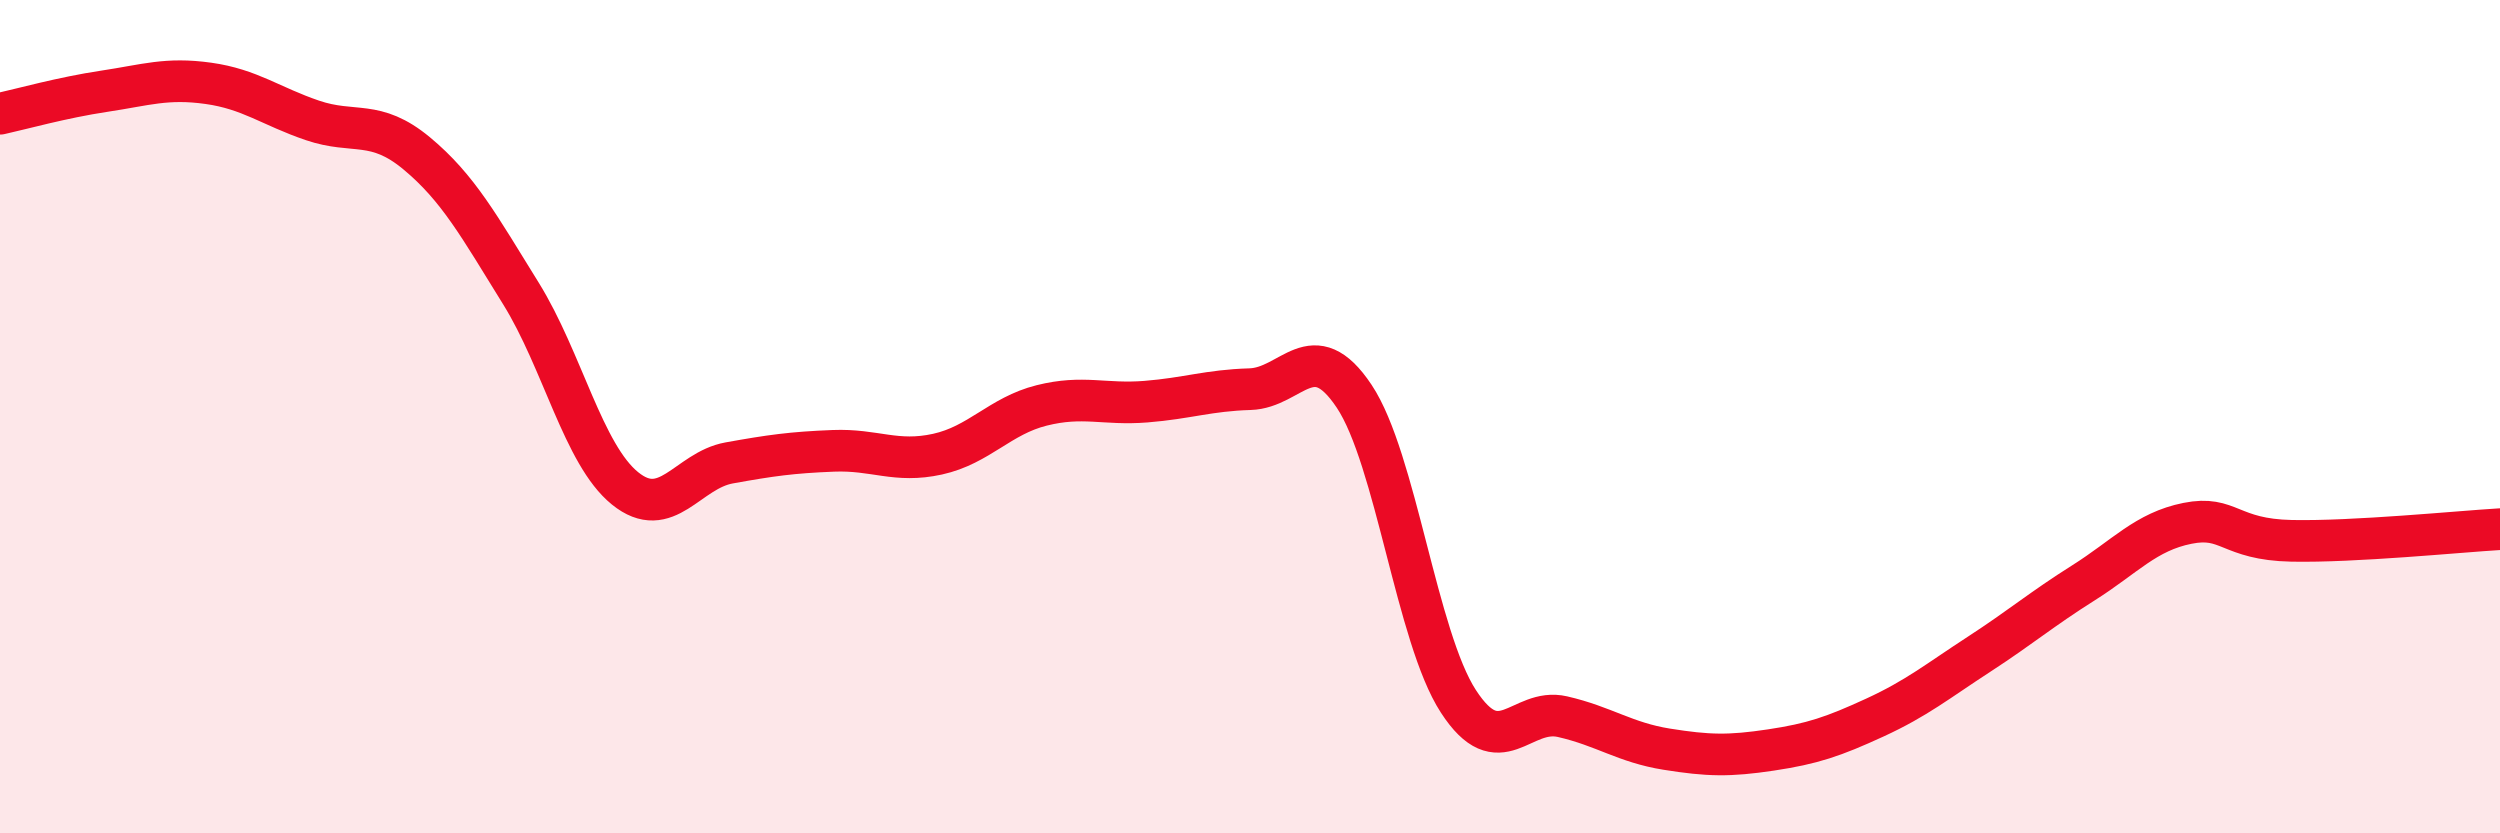 
    <svg width="60" height="20" viewBox="0 0 60 20" xmlns="http://www.w3.org/2000/svg">
      <path
        d="M 0,2.73 C 0.5,2.62 1.5,2.34 2.5,2.19 C 3.5,2.04 4,1.86 5,2 C 6,2.14 6.5,2.55 7.5,2.89 C 8.5,3.23 9,2.85 10,3.68 C 11,4.51 11.5,5.43 12.5,7.04 C 13.5,8.65 14,10.91 15,11.72 C 16,12.53 16.5,11.29 17.5,11.11 C 18.5,10.93 19,10.86 20,10.82 C 21,10.78 21.5,11.12 22.5,10.9 C 23.5,10.68 24,9.98 25,9.73 C 26,9.48 26.5,9.72 27.5,9.64 C 28.5,9.56 29,9.37 30,9.34 C 31,9.31 31.5,8.01 32.5,9.51 C 33.5,11.01 34,15.29 35,16.83 C 36,18.37 36.5,16.97 37.5,17.2 C 38.5,17.43 39,17.82 40,17.98 C 41,18.14 41.5,18.15 42.5,18 C 43.5,17.85 44,17.68 45,17.22 C 46,16.76 46.5,16.35 47.5,15.7 C 48.5,15.05 49,14.62 50,13.99 C 51,13.36 51.5,12.76 52.5,12.56 C 53.5,12.36 53.5,12.95 55,12.98 C 56.5,13.01 59,12.76 60,12.7L60 20L0 20Z"
        fill="#EB0A25"
        opacity="0.1"
        stroke-linecap="round"
        stroke-linejoin="round"
      />
      <path
        d="M 0,2.73 C 0.5,2.62 1.5,2.34 2.5,2.19 C 3.5,2.04 4,1.86 5,2 C 6,2.14 6.5,2.55 7.5,2.89 C 8.5,3.23 9,2.85 10,3.68 C 11,4.51 11.5,5.43 12.5,7.04 C 13.5,8.65 14,10.91 15,11.72 C 16,12.53 16.5,11.29 17.5,11.11 C 18.5,10.93 19,10.86 20,10.82 C 21,10.78 21.5,11.12 22.5,10.9 C 23.5,10.68 24,9.98 25,9.73 C 26,9.48 26.5,9.72 27.5,9.64 C 28.5,9.56 29,9.37 30,9.34 C 31,9.31 31.5,8.01 32.5,9.51 C 33.5,11.01 34,15.29 35,16.83 C 36,18.37 36.5,16.97 37.5,17.2 C 38.5,17.43 39,17.82 40,17.98 C 41,18.14 41.5,18.15 42.5,18 C 43.5,17.85 44,17.68 45,17.22 C 46,16.76 46.5,16.35 47.5,15.7 C 48.5,15.05 49,14.62 50,13.99 C 51,13.36 51.5,12.76 52.5,12.56 C 53.5,12.36 53.5,12.95 55,12.98 C 56.5,13.01 59,12.76 60,12.7"
        stroke="#EB0A25"
        stroke-width="1"
        fill="none"
        stroke-linecap="round"
        stroke-linejoin="round"
      />
    </svg>
  